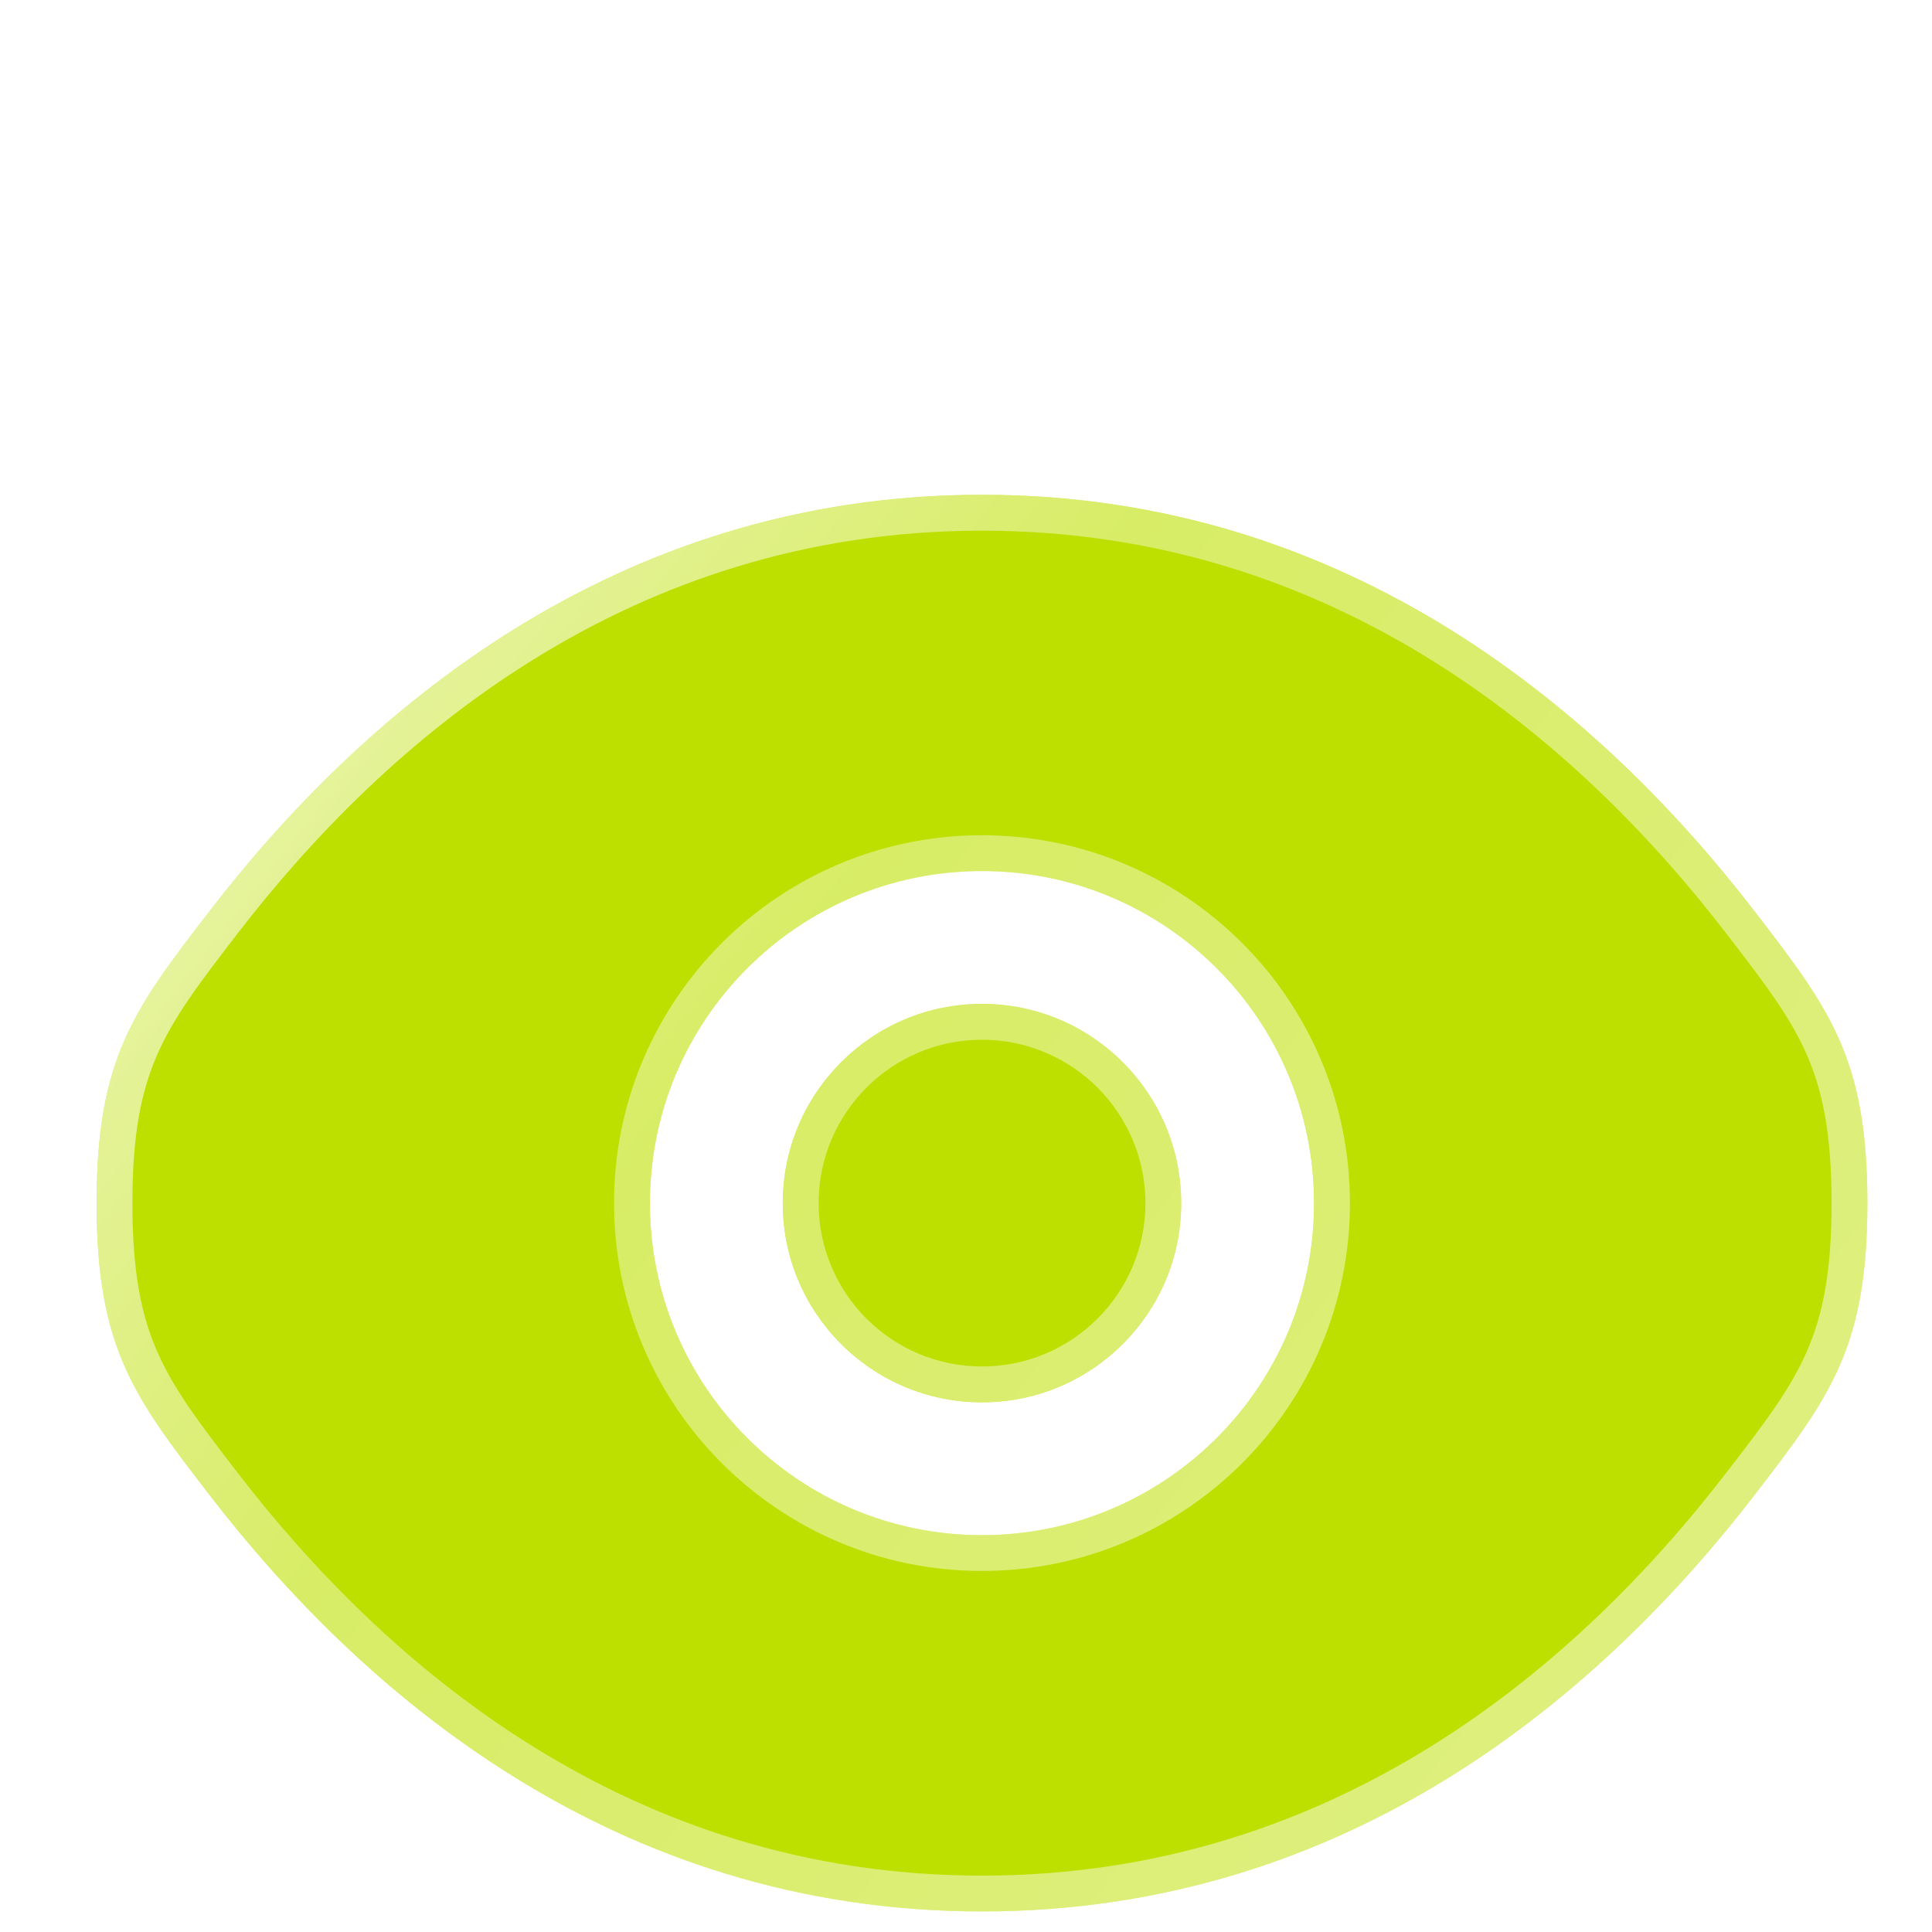 <?xml version="1.0" encoding="UTF-8"?> <svg xmlns="http://www.w3.org/2000/svg" width="20" height="20" viewBox="0 0 20 20" fill="none"><g clip-path="url(#clip0_487_812)"><g filter="url(#filter0_d_487_812)"><path d="M8.103 10.333C8.103 9.194 9.026 8.27 10.165 8.27C11.304 8.27 12.228 9.194 12.228 10.333C12.228 11.472 11.304 12.395 10.165 12.395C9.026 12.395 8.103 11.472 8.103 10.333Z" fill="#BEE000"></path><path fill-rule="evenodd" clip-rule="evenodd" d="M1 10.333C1 11.835 1.389 12.341 2.168 13.353C3.724 15.374 6.332 17.665 10.165 17.665C13.998 17.665 16.607 15.374 18.163 13.353C18.942 12.341 19.331 11.835 19.331 10.333C19.331 8.83 18.942 8.324 18.163 7.312C16.607 5.291 13.998 3 10.165 3C6.332 3 3.724 5.291 2.168 7.312C1.389 8.324 1 8.83 1 10.333ZM10.165 6.895C8.267 6.895 6.728 8.434 6.728 10.333C6.728 12.231 8.267 13.77 10.165 13.77C12.064 13.77 13.603 12.231 13.603 10.333C13.603 8.434 12.064 6.895 10.165 6.895Z" fill="#BEE000"></path><path d="M10.165 3.186C13.916 3.186 16.476 5.426 18.015 7.425C18.408 7.935 18.686 8.297 18.87 8.713C19.051 9.123 19.146 9.599 19.146 10.333C19.146 11.067 19.051 11.542 18.87 11.952C18.686 12.369 18.408 12.73 18.015 13.24C16.476 15.239 13.916 17.479 10.165 17.48C6.415 17.48 3.854 15.239 2.315 13.24C1.922 12.73 1.645 12.368 1.461 11.952C1.28 11.542 1.185 11.067 1.185 10.333C1.185 9.599 1.28 9.123 1.461 8.713C1.645 8.297 1.922 7.935 2.315 7.425C3.854 5.426 6.415 3.186 10.165 3.186ZM10.165 6.71C8.165 6.71 6.542 8.332 6.542 10.333C6.543 12.334 8.165 13.955 10.165 13.955C12.166 13.955 13.788 12.334 13.789 10.333C13.789 8.332 12.166 6.71 10.165 6.71ZM10.165 8.456C11.202 8.456 12.043 9.297 12.043 10.333C12.042 11.369 11.202 12.209 10.165 12.209C9.129 12.209 8.289 11.369 8.289 10.333C8.289 9.297 9.129 8.456 10.165 8.456Z" stroke="url(#paint0_linear_487_812)" stroke-width="0.371"></path></g></g><defs><filter id="filter0_d_487_812" x="-70.078" y="-65.956" width="160.487" height="156.821" filterUnits="userSpaceOnUse" color-interpolation-filters="sRGB"><feFlood flood-opacity="0" result="BackgroundImageFix"></feFlood><feColorMatrix in="SourceAlpha" type="matrix" values="0 0 0 0 0 0 0 0 0 0 0 0 0 0 0 0 0 0 127 0" result="hardAlpha"></feColorMatrix><feOffset dy="2.122"></feOffset><feGaussianBlur stdDeviation="35.539"></feGaussianBlur><feComposite in2="hardAlpha" operator="out"></feComposite><feColorMatrix type="matrix" values="0 0 0 0 0.85 0 0 0 0 0.968 0 0 0 0 0.194 0 0 0 0.15 0"></feColorMatrix><feBlend mode="normal" in2="BackgroundImageFix" result="effect1_dropShadow_487_812"></feBlend><feBlend mode="normal" in="SourceGraphic" in2="effect1_dropShadow_487_812" result="shape"></feBlend></filter><linearGradient id="paint0_linear_487_812" x1="3.804" y1="-6.346" x2="25.04" y2="10.283" gradientUnits="userSpaceOnUse"><stop stop-color="white" stop-opacity="0.9"></stop><stop offset="0.452" stop-color="white" stop-opacity="0.4"></stop><stop offset="1" stop-color="white" stop-opacity="0.52"></stop></linearGradient><clipPath id="clip0_487_812"><rect width="20" height="20" fill="white"></rect></clipPath></defs></svg> 